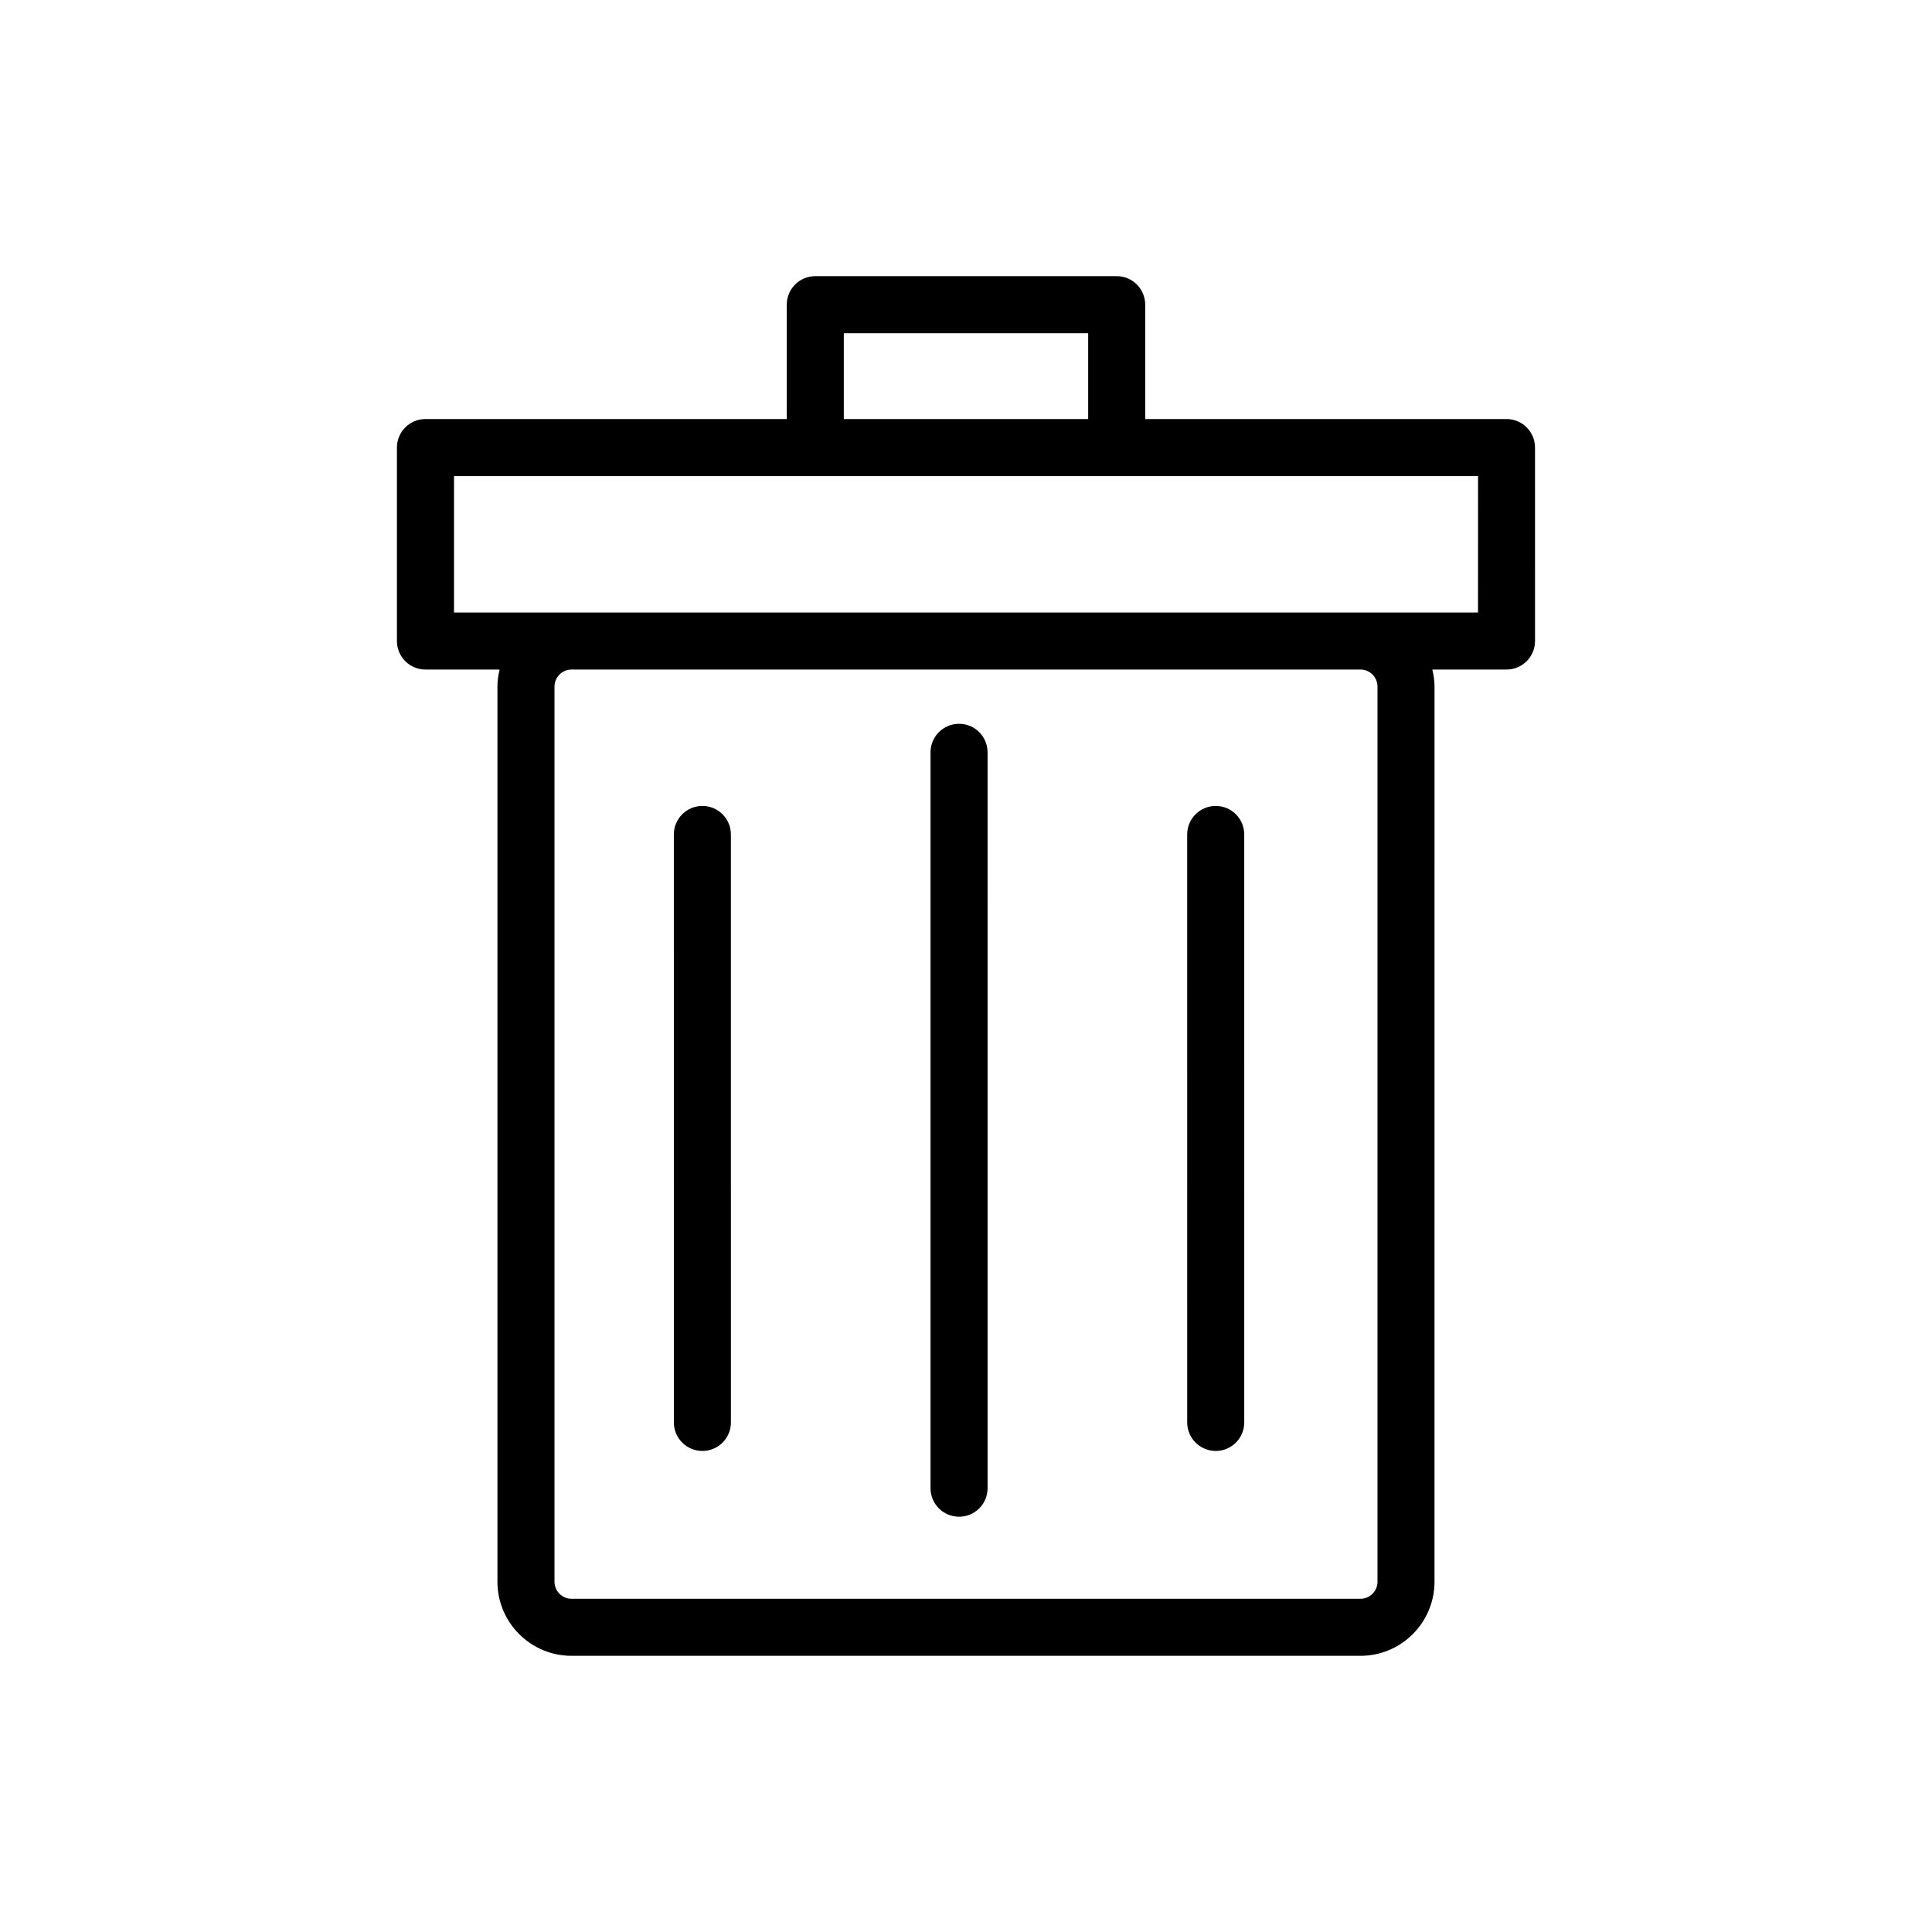 <?xml version="1.0" encoding="UTF-8"?>
<!-- The Best Svg Icon site in the world: iconSvg.co, Visit us! https://iconsvg.co -->
<svg fill="#000000" width="800px" height="800px" version="1.1" viewBox="144 144 512 512" xmlns="http://www.w3.org/2000/svg">
 <g>
  <path d="m543.24 255.05h-95.75v-30.309c0-4.172-3.379-7.559-7.559-7.559l-79.871 0.004c-4.176 0-7.559 3.387-7.559 7.559v30.309l-95.75-0.004c-4.176 0-7.559 3.387-7.559 7.559v51.27c0 4.172 3.379 7.559 7.559 7.559h19.652c-0.348 1.457-0.574 2.957-0.574 4.516v237.23c0 10.816 8.801 19.625 19.625 19.625h209.09c10.816 0 19.617-8.801 19.617-19.625l0.004-237.23c0-1.562-0.227-3.059-0.574-4.516h19.652c4.176 0 7.559-3.387 7.559-7.559l-0.004-51.27c0-4.172-3.379-7.559-7.555-7.559zm-175.62-22.746h64.758v22.754h-64.758zm141.43 93.648v237.23c0 2.484-2.019 4.508-4.504 4.508h-209.09c-2.484 0-4.508-2.019-4.508-4.508v-237.23c0-2.488 2.019-4.516 4.508-4.516h209.09c2.484-0.004 4.504 2.027 4.504 4.516zm26.637-19.633h-271.37v-36.152h271.38z"/>
  <path d="m330.14 528.52c4.176 0 7.559-3.387 7.559-7.559l-0.004-155.82c0-4.172-3.379-7.559-7.559-7.559-4.176 0-7.559 3.387-7.559 7.559l0.004 155.82c0 4.168 3.387 7.555 7.559 7.555z"/>
  <path d="m466.18 528.52c4.176 0 7.559-3.387 7.559-7.559l-0.004-155.82c0-4.172-3.379-7.559-7.559-7.559-4.176 0-7.559 3.387-7.559 7.559l0.004 155.82c0 4.168 3.387 7.555 7.559 7.555z"/>
  <path d="m398.16 545.95c4.176 0 7.559-3.387 7.559-7.559l-0.004-195.02c0-4.172-3.379-7.559-7.559-7.559-4.176 0-7.559 3.387-7.559 7.559v195.02c0.004 4.172 3.391 7.555 7.562 7.555z"/>
 </g>
</svg>
